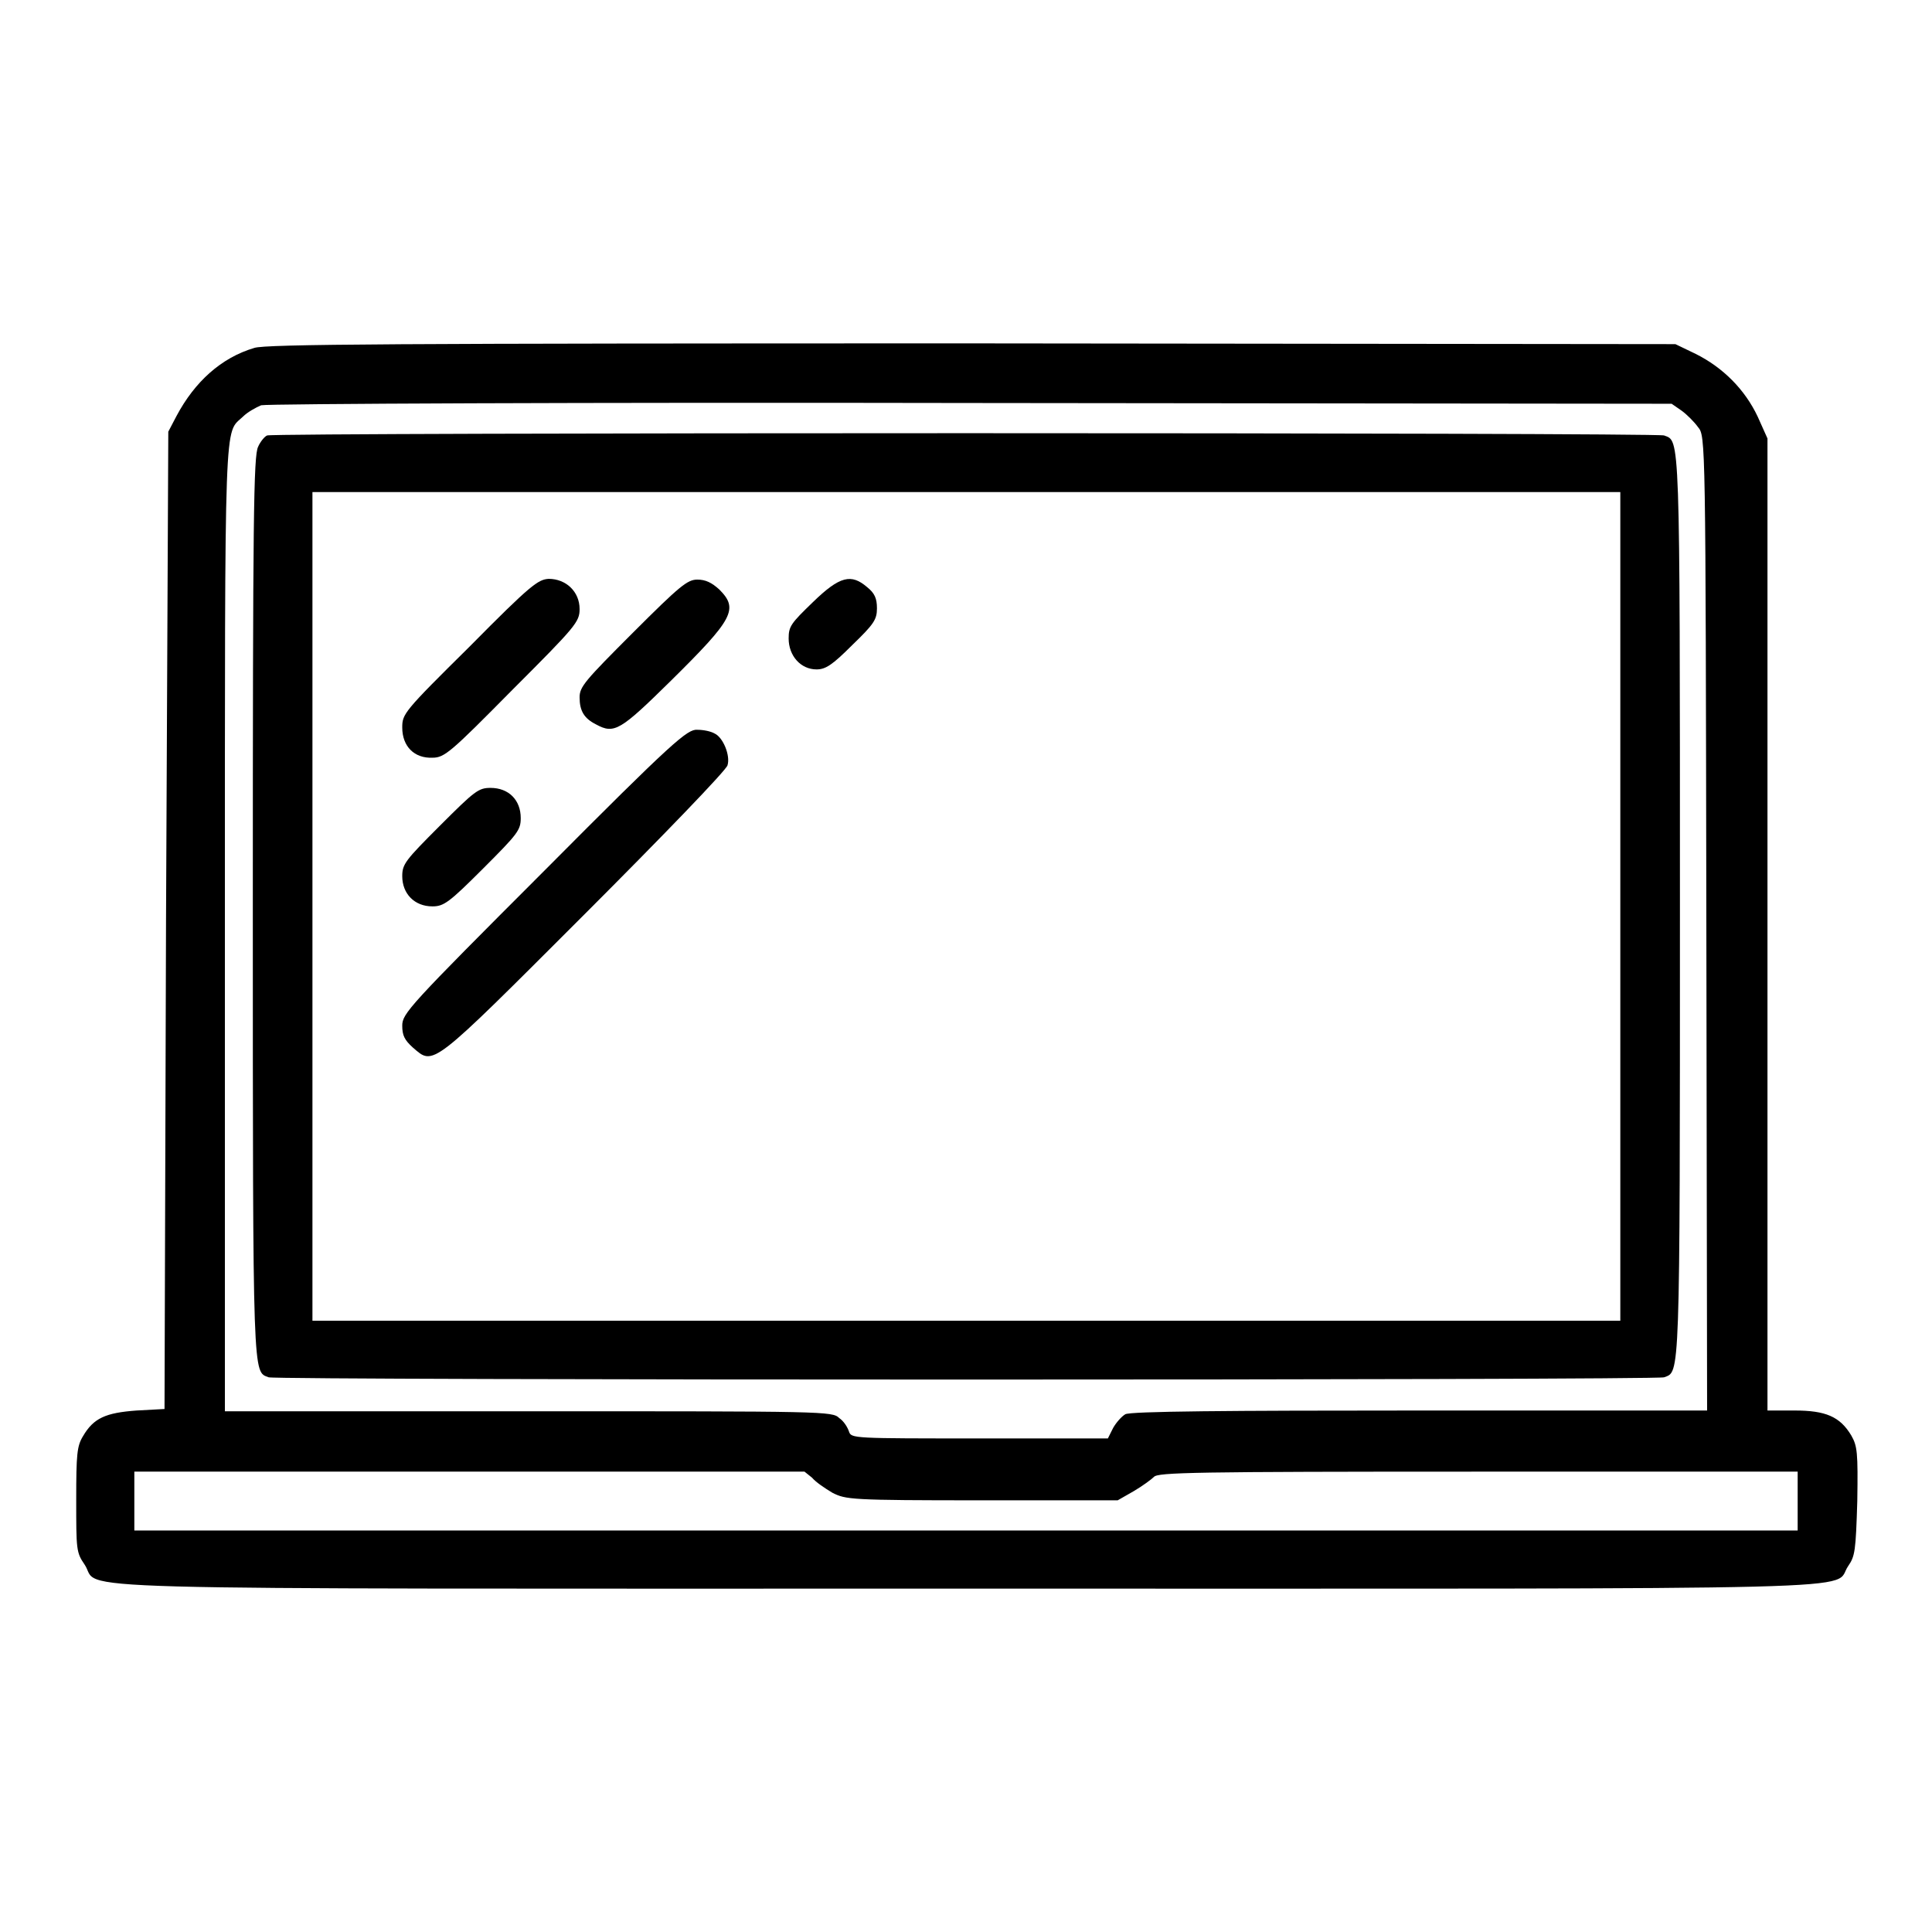 <?xml version="1.0" encoding="utf-8"?>
<!-- Svg Vector Icons : http://www.onlinewebfonts.com/icon -->
<!DOCTYPE svg PUBLIC "-//W3C//DTD SVG 1.1//EN" "http://www.w3.org/Graphics/SVG/1.1/DTD/svg11.dtd">
<svg version="1.1" xmlns="http://www.w3.org/2000/svg" xmlns:xlink="http://www.w3.org/1999/xlink" x="0px" y="0px" viewBox="0 0 256 256" enable-background="new 0 0 256 256" xml:space="preserve">
<g><g><g><path fill="#000000" d="M33.7,46.1c-4.4,1.3-7.9,4.5-10.3,9l-1.1,2.1L22,121.9l-0.2,64.8l-3.7,0.2c-4.1,0.3-5.7,1-7.1,3.4c-0.8,1.3-0.9,2.4-0.9,8.4c0,6.6,0,7,1.1,8.6c2.4,3.5-8.6,3.2,116.9,3.2c124.8,0,114.5,0.3,116.8-3c0.9-1.3,1-2,1.2-8.6c0.1-6.5,0-7.3-0.8-8.7c-1.5-2.5-3.4-3.3-7.5-3.3h-3.6v-64.5V58.1l-1.3-2.9c-1.7-3.6-4.6-6.5-8.2-8.3l-2.7-1.3l-93.1-0.1C52.3,45.5,35.2,45.6,33.7,46.1z M222.8,54.4c0.7,0.5,1.7,1.5,2.2,2.2c1,1.2,1,1.4,1.1,65.8l0.1,64.5h-38.1c-25.2,0-38.4,0.1-39,0.5c-0.5,0.3-1.2,1.1-1.6,1.8l-0.7,1.4h-17c-16.7,0-17,0-17.3-0.9c-0.2-0.6-0.7-1.4-1.3-1.8c-0.9-0.9-1.8-0.9-41.2-0.9H29.8v-64.1c0-69.4-0.1-65.3,2.4-67.7c0.6-0.6,1.7-1.2,2.4-1.5c0.7-0.2,42.8-0.4,94.1-0.3l92.8,0.1L222.8,54.4z M107.6,195.8c0.5,0.6,1.7,1.4,2.7,2c1.8,0.9,2.3,1,19.8,1h18l2.1-1.2c1.2-0.7,2.4-1.6,2.7-1.9c0.5-0.6,5.2-0.7,42.9-0.7h42.4v3.9v3.9H128H17.8v-3.9v-3.9h44.4h44.4L107.6,195.8z"/><path fill="#000000" d="M35.4,57.7c-0.3,0.1-0.9,0.8-1.2,1.5c-0.6,1.2-0.7,9.2-0.7,60.9c0,63.4,0,61.6,2.1,62.4c1,0.4,183.9,0.4,184.9,0c2.1-0.8,2.1,1,2.1-62.4c0-63.4,0-61.6-2.1-62.4C219.5,57.3,36.3,57.3,35.4,57.7z M214.7,120.1V175H128H41.4v-54.9V65.2H128h86.7L214.7,120.1L214.7,120.1z"/><path fill="#000000" d="M62.2,85.7c-8.7,8.6-8.9,8.9-8.9,10.7c0,2.5,1.6,4.1,4,4c1.6,0,2.4-0.7,10.6-9c8.4-8.4,8.9-9,8.9-10.7c0-2.3-1.8-4-4.1-4C71.3,76.8,70.4,77.4,62.2,85.7z"/><path fill="#000000" d="M83.9,83.8c-6.4,6.4-7.1,7.2-7.1,8.6c0,1.8,0.6,2.8,2.2,3.6c2.4,1.3,3.2,0.8,9.9-5.8c8.3-8.2,9-9.5,6.4-12.1c-1-0.9-1.8-1.3-2.9-1.3C91.1,76.8,90.1,77.6,83.9,83.8z"/><path fill="#000000" d="M107.7,79.8c-2.9,2.8-3.2,3.2-3.2,4.8c0,2.3,1.6,4.1,3.7,4.1c1.2,0,2.1-0.6,4.7-3.2c2.9-2.8,3.3-3.4,3.3-4.9c0-1.3-0.3-2-1.3-2.8C112.8,76,111.3,76.3,107.7,79.8z"/><path fill="#000000" d="M72.1,115.4c-17.9,17.9-18.8,18.9-18.8,20.5c0,1.3,0.3,1.9,1.4,2.9c2.8,2.4,2.2,2.9,22.7-17.6c10.3-10.3,18.9-19.2,19-19.8c0.4-1.3-0.6-3.7-1.7-4.2c-0.5-0.3-1.5-0.5-2.3-0.5C91.1,96.6,89.3,98.1,72.1,115.4z"/><path fill="#000000" d="M58.3,109.4c-4.6,4.6-5,5.1-5,6.7c0,2.3,1.6,4,4,4c1.5,0,2.2-0.5,6.7-5c4.6-4.6,5-5.1,5-6.7c0-2.4-1.6-4-4-4C63.4,104.4,62.9,104.8,58.3,109.4z"/></g></g></g>
</svg>